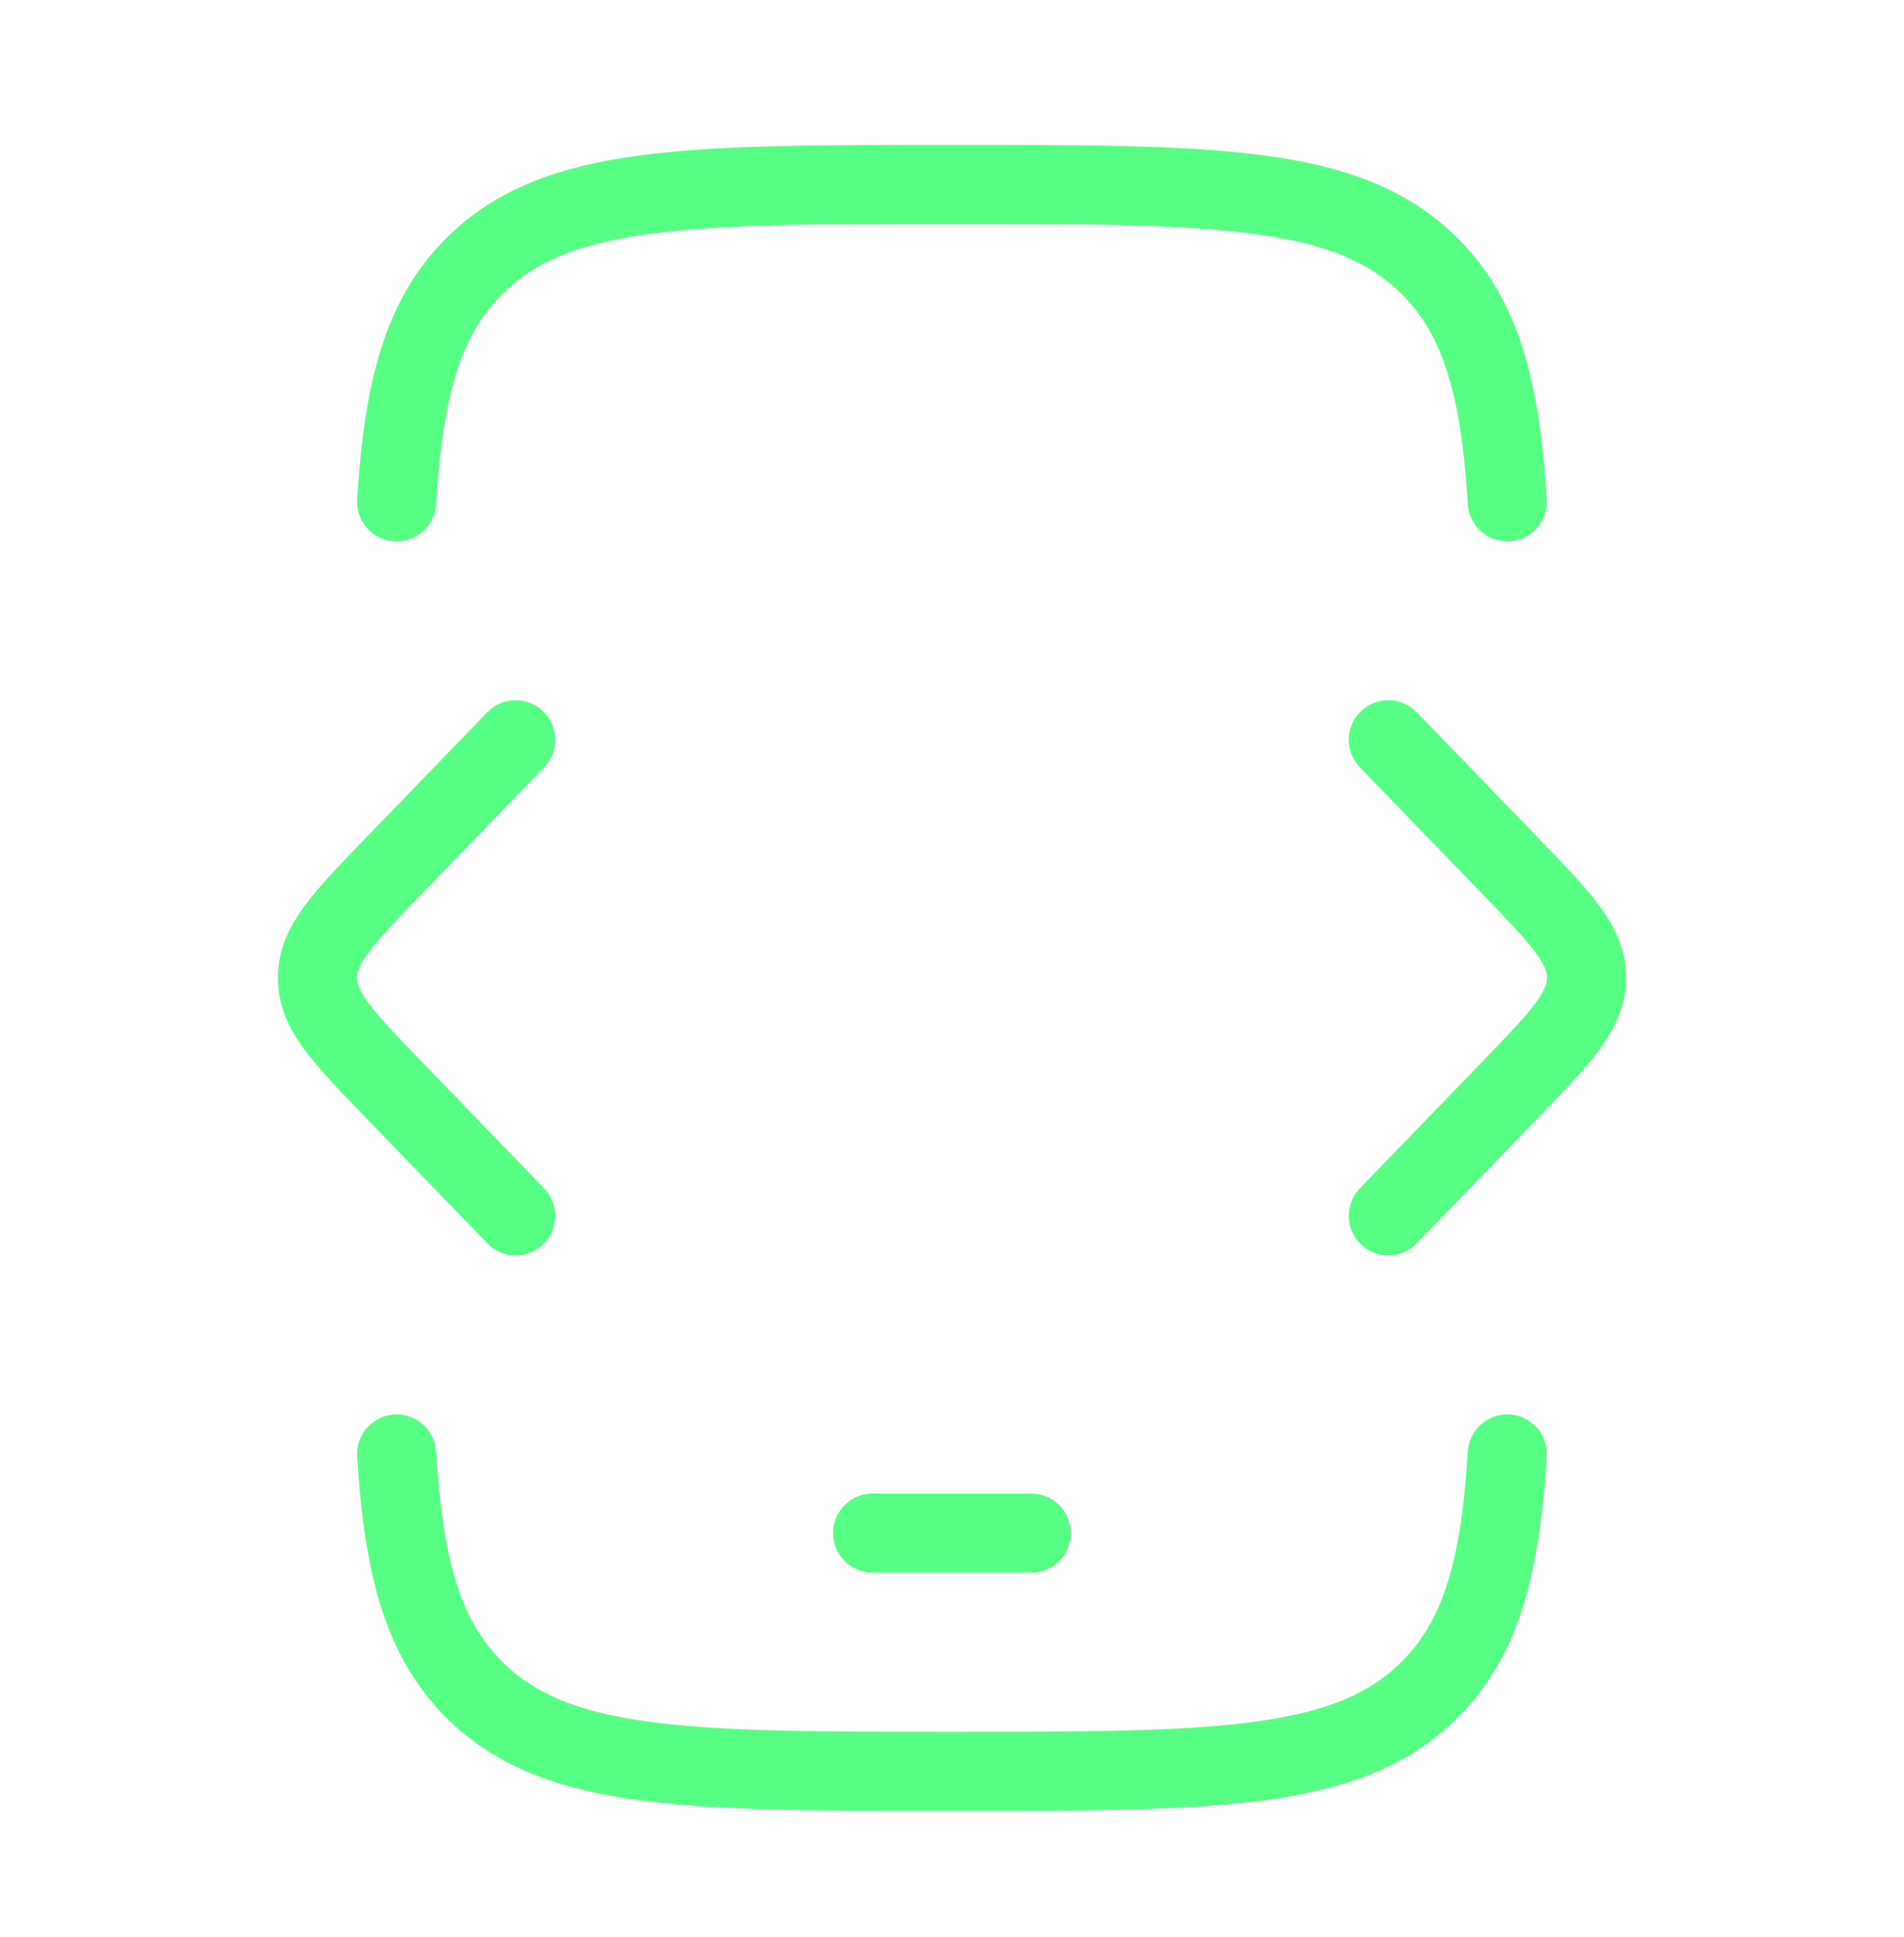 <svg width="58" height="59" viewBox="0 0 58 59" fill="none" xmlns="http://www.w3.org/2000/svg">
<path d="M12.082 15.284C12.293 11.854 12.871 9.669 14.456 8.095C16.951 5.617 20.967 5.617 28.999 5.617C37.03 5.617 41.046 5.617 43.541 8.095C45.127 9.669 45.705 11.854 45.915 15.284M45.915 44.284C45.705 47.714 45.127 49.899 43.541 51.473C41.046 53.95 37.03 53.95 28.999 53.95C20.967 53.95 16.951 53.95 14.456 51.473C12.871 49.899 12.293 47.714 12.082 44.284" stroke="#56FF83" stroke-width="2.409" stroke-linecap="round" stroke-linejoin="round"/>
<path d="M26.582 46.695H31.415" stroke="#56FF83" stroke-width="2.409" stroke-linecap="round" stroke-linejoin="round"/>
<path d="M41.424 23.369C40.962 22.89 40.975 22.128 41.453 21.665C41.931 21.203 42.694 21.216 43.156 21.694L41.424 23.369ZM45.995 26.364L45.13 27.201L45.13 27.201L45.995 26.364ZM45.995 33.199L45.13 32.362L45.13 32.362L45.995 33.199ZM43.156 37.869C42.694 38.347 41.931 38.36 41.453 37.897C40.975 37.435 40.962 36.672 41.424 36.194L43.156 37.869ZM48.332 29.781L47.127 29.781L48.332 29.781ZM42.29 22.531L43.156 21.694L46.862 25.526L45.995 26.364L45.13 27.201L41.424 23.369L42.29 22.531ZM45.995 33.199L46.862 34.036L43.156 37.869L42.29 37.031L41.424 36.194L45.13 32.362L45.995 33.199ZM45.995 26.364L46.862 25.526C47.617 26.308 48.269 26.978 48.717 27.586C49.187 28.223 49.537 28.924 49.537 29.781L48.332 29.781L47.127 29.781C47.127 29.638 47.087 29.435 46.779 29.016C46.448 28.568 45.932 28.031 45.13 27.201L45.995 26.364ZM45.995 33.199L45.13 32.362C45.932 31.532 46.448 30.994 46.779 30.546C47.087 30.128 47.127 29.925 47.127 29.781L48.332 29.781L49.537 29.781C49.537 30.639 49.187 31.339 48.717 31.976C48.269 32.584 47.617 33.255 46.862 34.036L45.995 33.199Z" fill="#56FF83"/>
<path d="M16.576 23.369C17.038 22.89 17.025 22.128 16.547 21.665C16.069 21.203 15.306 21.216 14.844 21.694L16.576 23.369ZM12.005 26.364L12.87 27.201L12.87 27.201L12.005 26.364ZM12.005 33.199L12.87 32.362L12.87 32.362L12.005 33.199ZM14.844 37.869C15.306 38.347 16.069 38.36 16.547 37.897C17.025 37.435 17.038 36.672 16.576 36.194L14.844 37.869ZM9.668 29.781L10.873 29.781L9.668 29.781ZM15.71 22.531L14.844 21.694L11.138 25.526L12.005 26.364L12.87 27.201L16.576 23.369L15.71 22.531ZM12.005 33.199L11.138 34.036L14.844 37.869L15.71 37.031L16.576 36.194L12.87 32.362L12.005 33.199ZM12.005 26.364L11.138 25.526C10.383 26.308 9.731 26.978 9.283 27.586C8.813 28.223 8.463 28.924 8.463 29.781L9.668 29.781L10.873 29.781C10.873 29.638 10.913 29.435 11.222 29.016C11.552 28.568 12.068 28.031 12.87 27.201L12.005 26.364ZM12.005 33.199L12.87 32.362C12.068 31.532 11.552 30.994 11.222 30.546C10.913 30.128 10.873 29.925 10.873 29.781L9.668 29.781L8.463 29.781C8.463 30.639 8.813 31.339 9.283 31.976C9.731 32.584 10.383 33.255 11.138 34.036L12.005 33.199Z" fill="#56FF83"/>
</svg>
